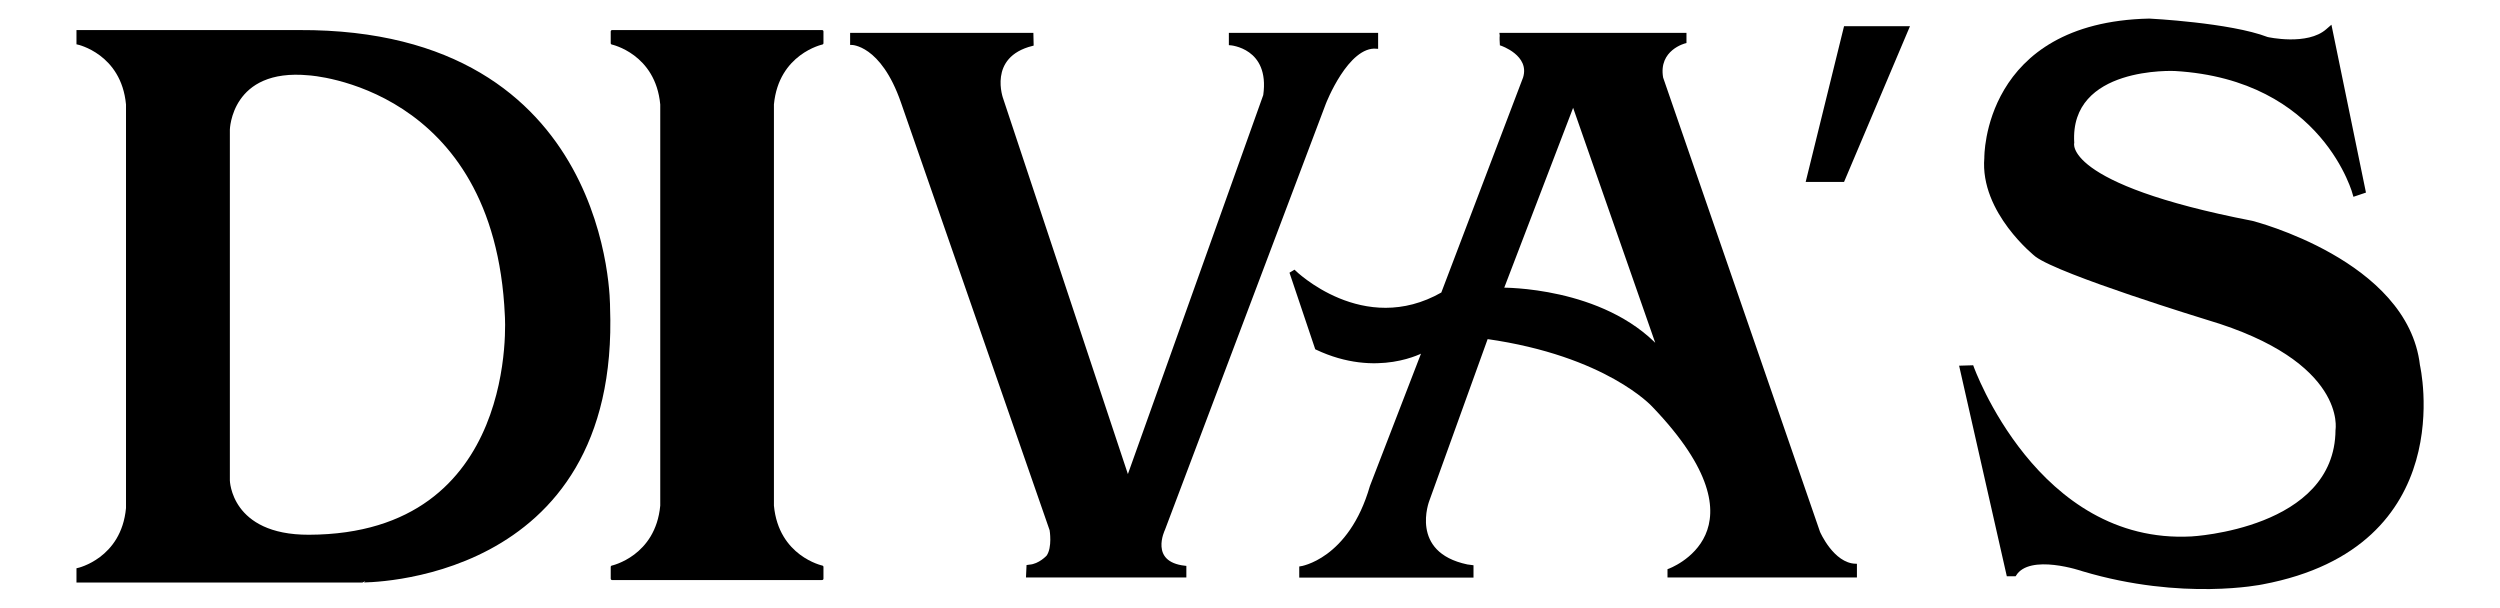 <svg xml:space="preserve" style="enable-background:new 0 0 224.1 54.47;" viewBox="0 0 224.1 54.47" y="0px" x="0px" id="Layer_1" xmlns:xlink="http://www.w3.org/1999/xlink" xmlns="http://www.w3.org/2000/svg"><style type="text/css">	.st0{stroke:#000000;stroke-width:0.25;stroke-miterlimit:10;}	.st1{stroke:#000000;stroke-width:0.25;stroke-linecap:round;stroke-linejoin:round;stroke-miterlimit:10;}</style><g>	<path d="M54.56,27.54c0,0,0.31-24.84-27.74-24.72H6.98v1.05c0,0,4.01,0.86,4.44,5.49v0.01v36.17v0.01  c-0.43,4.62-4.44,5.49-4.44,5.49v1.05h25.39C32.37,52.08,55.49,52.44,54.56,27.54z M27.69,48.06c-7.12,0.02-7.21-4.99-7.21-4.99  V11.62c0,0,0.12-5.67,7.21-4.99c0,0,16.77,0.94,17.69,21.65C45.38,28.28,46.8,48,27.69,48.06z" class="st0"></path>	<path d="M110.28,3.07v0.86c0,0,3.7,0.25,3.08,4.62L101.1,42.88L89.82,8.92c0,0-1.48-3.88,2.71-4.93l-0.02-0.92H76.33  v0.83c0,0,2.72-0.03,4.55,5.25L94.21,47.5c0,0,0.27,1.58-0.29,2.38c0,0-0.72,0.8-1.64,0.86l-0.14,0.02l-0.04,0.88h14.12v-0.8  c-3.39-0.37-1.91-3.39-1.91-3.39l14.42-38.19c0,0,2.03-5.27,4.68-5.02V3.07H110.28z" class="st0"></path>	<path d="M163.03,47.72L148.96,6.98c-0.45-2.6,2.09-3.22,2.09-3.22V3.07h-16.5c0.03,0.2-0.01,0.14,0,0.49l0.02,0.41  c0,0,2.72,0.9,2.08,3.01l-7.35,19.33c-7.12,4.07-13.28-1.98-13.28-1.98l-0.28,0.17l2.26,6.72c5.48,2.6,9.61,0.23,9.61,0.23  l-4.69,12.15c-1.92,6.67-6.33,7.29-6.33,7.29v0.76h15.37v-0.87l-0.45-0.06c-5.37-1.13-3.5-5.88-3.5-5.88l5.26-14.58  c10.79,1.53,14.92,6.1,14.92,6.1c10.91,11.36,1.41,14.75,1.41,14.75v0.53h16.73v-0.98C164.27,50.6,163.03,47.72,163.03,47.72z   M134.66,25.91l6.36-16.61l7.66,21.92C143.65,25.79,134.66,25.91,134.66,25.91z" class="st0"></path>	<path d="M216.8,32.75c-1.08-9.33-14.92-12.83-14.92-12.83c-17.17-3.33-16.07-7.12-16.07-7.12  c-0.43-7.05,9.16-6.56,9.16-6.56c13.41,0.79,16.08,11.24,16.08,11.24l0.89-0.3l-3.03-14.73l-0.3,0.26  c-1.75,1.55-5.37,0.73-5.37,0.73c-3.36-1.29-10.58-1.65-10.58-1.65C177.83,2.12,178,14.15,178,14.15  c-0.41,4.86,4.53,8.75,4.53,8.75c2.14,1.61,15.34,5.65,15.34,5.65c12.7,3.76,11.61,10,11.61,10c-0.06,9-13.03,9.66-13.03,9.66  c-13.93,0.75-19.66-15.34-19.66-15.34l-1.02,0.03l4.22,18.63h0.62c1.3-2.11,6.11-0.44,6.11-0.44c8.95,2.67,16.08,1.17,16.08,1.17  C220.55,48.92,216.8,32.75,216.8,32.75z" class="st0"></path>	<g>		<path d="M171.21,2.35l-5.91,13.96h-3.44l3.44-13.96H171.21z"></path>	</g>	<path d="M73.69,3.87V2.82h-9.36h-0.1h-9.36v1.05c0,0,4.01,0.86,4.44,5.49v35.97c-0.43,4.62-4.44,5.49-4.44,5.49v1.05  h8.73h1.36h8.73v-1.05c0,0-4.01-0.86-4.44-5.49V9.35C69.69,4.73,73.69,3.87,73.69,3.87z" class="st1"></path></g></svg>